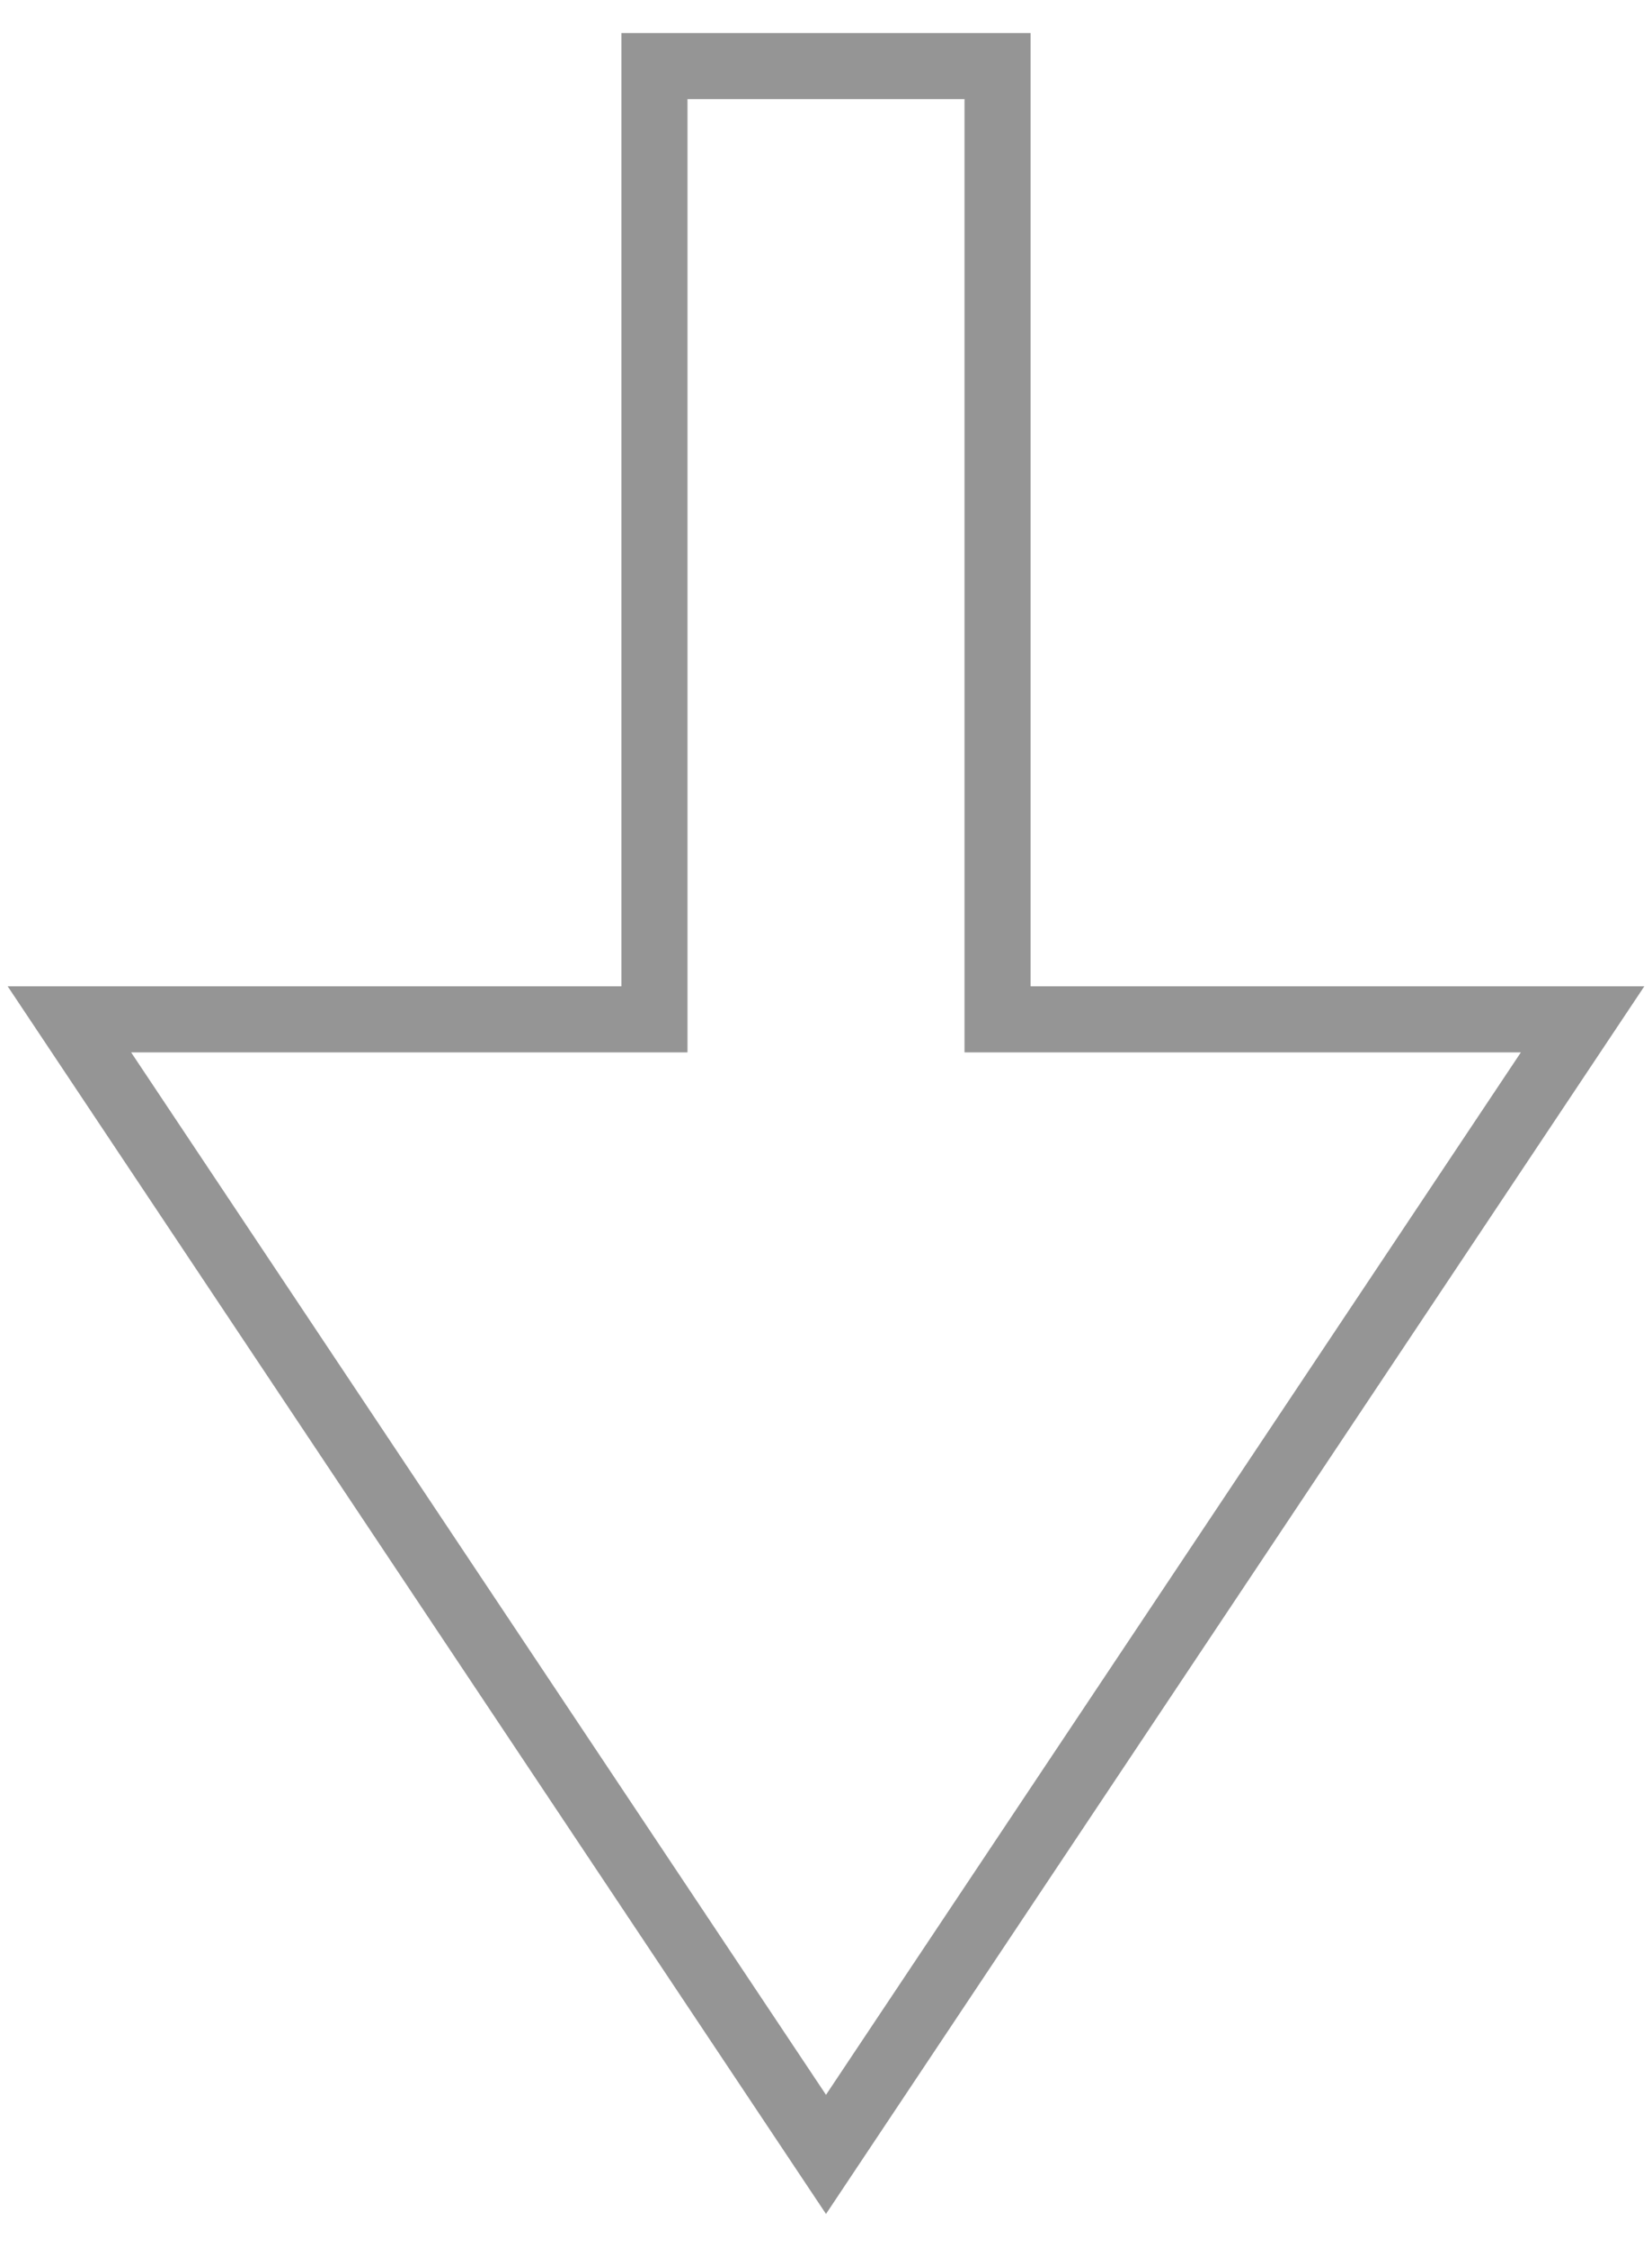 <svg xmlns="http://www.w3.org/2000/svg" viewBox="0 0 50 68"><path d="M18.808,29.848H.232l24.768,37.152L49.768,29.848H31.192V1h-12.384V29.848ZM20.808,3V31.848H3.969l21.031,31.547,21.031-31.547H29.192V3h-8.384Z" fill="#959595" fill-rule="evenodd"/></svg>
